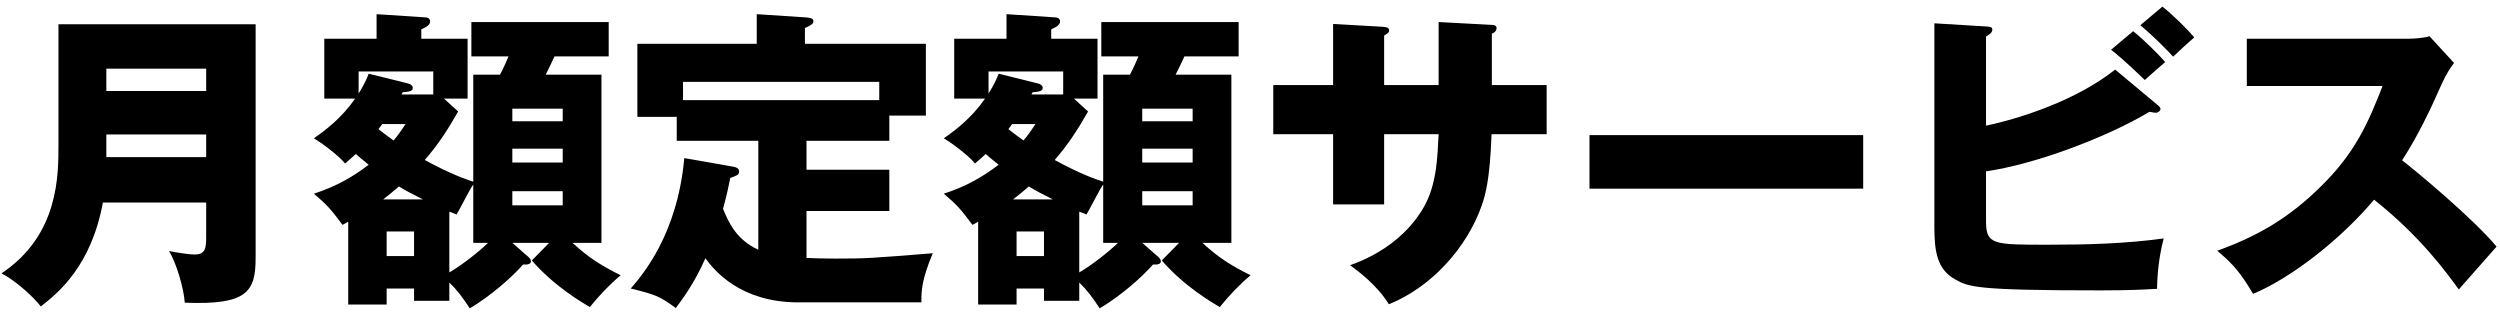 <svg xmlns="http://www.w3.org/2000/svg" width="127" height="16" viewBox="0 0 127 16" fill="none">
  <path d="M121.034 4.368H114.138V1.968H122.314C122.57 1.968 123.146 1.936 123.418 1.84L124.666 3.2C124.538 3.36 124.298 3.696 124.058 4.224C123.466 5.568 122.826 6.912 122.026 8.144C122.698 8.656 125.626 11.088 126.826 12.528C126.298 13.136 125.434 14.096 124.906 14.704C124.314 13.888 122.97 12.016 120.602 10.144C119.066 11.984 116.554 14.048 114.458 14.928C113.85 13.92 113.514 13.472 112.634 12.736C114.698 12 116.282 11.056 117.834 9.536C119.658 7.776 120.314 6.208 121.034 4.368Z" fill="black"/>
  <path d="M107.45 3.536L109.562 5.296C109.658 5.376 109.754 5.456 109.754 5.536C109.754 5.616 109.642 5.728 109.514 5.728C109.434 5.728 109.386 5.712 109.194 5.68C107.05 6.96 103.434 8.336 100.89 8.704V11.248C100.89 12.432 101.274 12.432 104.01 12.432C105.978 12.432 107.946 12.384 109.914 12.112C109.674 13.072 109.594 13.84 109.578 14.672C109.002 14.704 108.186 14.752 106.73 14.752C100.314 14.752 100.01 14.576 99.322 14.192C98.394 13.68 98.266 12.752 98.266 11.52V1.184L100.89 1.344C101.082 1.36 101.21 1.36 101.21 1.504C101.21 1.664 101.05 1.76 100.89 1.856V6.384C102.634 6.016 105.466 5.104 107.45 3.536ZM108.73 1.28L109.85 0.336C110.346 0.72 111.162 1.52 111.466 1.904C111.178 2.144 110.682 2.608 110.394 2.88C110.202 2.656 109.45 1.888 108.73 1.28ZM107.242 2.528L108.362 1.584C108.858 1.968 109.674 2.784 109.994 3.152C109.898 3.232 109.29 3.76 108.954 4.064C108.73 3.856 107.946 3.072 107.242 2.528Z" fill="black"/>
  <path d="M80.746 6.864H94.65V9.584H80.746V6.864Z" fill="black"/>
  <path d="M73.082 4.32V1.12L75.786 1.264C75.914 1.264 76.026 1.312 76.026 1.424C76.026 1.6 75.866 1.68 75.786 1.712V4.32H78.57V6.816H75.77C75.69 9.232 75.418 10.016 75.274 10.432C74.538 12.544 72.746 14.576 70.554 15.456C69.93 14.448 68.986 13.776 68.586 13.472C71.386 12.48 72.314 10.592 72.506 10.176C72.97 9.136 73.018 8.112 73.082 6.816H70.314V10.384H67.722V6.816H64.682V4.32H67.722V1.216L70.234 1.36C70.378 1.376 70.57 1.376 70.57 1.552C70.57 1.664 70.442 1.728 70.314 1.808V4.32H73.082Z" fill="black"/>
  <path d="M54.554 5.008L55.274 5.664C54.714 6.64 54.282 7.312 53.578 8.128C54.938 8.864 55.578 9.072 56.042 9.232V3.792H57.402C57.61 3.392 57.69 3.2 57.834 2.864H55.946V1.12H62.922V2.864H60.17C59.994 3.248 59.834 3.568 59.722 3.792H62.554V12.336H61.082C61.914 13.104 62.57 13.504 63.53 13.984C62.938 14.48 62.458 14.992 61.962 15.6C61.562 15.36 60.154 14.544 59.018 13.232L59.898 12.336H58.026L58.698 12.928C58.874 13.072 58.97 13.152 58.97 13.28C58.97 13.392 58.842 13.44 58.714 13.44H58.57C57.994 14.096 56.938 15.024 55.866 15.664C55.482 15.088 55.226 14.736 54.826 14.352V15.28H53.034V14.656H51.642V15.472H49.69V11.264C49.61 11.312 49.482 11.376 49.402 11.424C48.778 10.592 48.618 10.416 47.946 9.84C49.13 9.456 49.978 8.944 50.73 8.368C50.41 8.112 50.218 7.952 50.074 7.824C49.914 7.968 49.818 8.064 49.53 8.304C49.178 7.872 48.298 7.232 47.946 7.024C48.522 6.624 49.338 6.016 50.042 5.008H48.474V1.968H51.13V0.72L53.562 0.88C53.658 0.88 53.85 0.896 53.85 1.088C53.85 1.28 53.626 1.392 53.402 1.488V1.968H55.754V5.008H54.554ZM51.642 13.008H53.034V11.76H51.642V13.008ZM60.586 7.552H58.026V8.256H60.586V7.552ZM60.586 9.712H58.026V10.432H60.586V9.712ZM56.042 12.336V9.376C55.882 9.568 55.338 10.672 55.194 10.896C55.066 10.848 54.938 10.8 54.826 10.752V13.84C55.53 13.424 56.33 12.784 56.794 12.336H56.042ZM58.026 6.16H60.586V5.52H58.026V6.16ZM52.394 4.8H54.01V3.632H50.218V4.752C50.49 4.32 50.634 4 50.73 3.744L52.73 4.24C52.858 4.272 52.97 4.352 52.97 4.464C52.97 4.64 52.778 4.656 52.458 4.688C52.426 4.736 52.41 4.768 52.394 4.8ZM52.602 6.304H51.418C51.37 6.368 51.29 6.48 51.226 6.56C51.402 6.704 51.594 6.848 51.994 7.136C52.25 6.832 52.378 6.64 52.602 6.304ZM51.466 10.128H53.482C52.938 9.856 52.602 9.68 52.266 9.472C51.994 9.712 51.77 9.888 51.466 10.128Z" fill="black"/>
  <path d="M40.97 7.152V8.624H45.178V10.72H40.97V13.104C41.37 13.12 41.834 13.136 42.458 13.136C43.962 13.136 44.218 13.12 47.386 12.864C46.826 14.192 46.794 14.8 46.81 15.36H40.554C37.626 15.36 36.298 13.76 35.834 13.12C35.242 14.464 34.602 15.28 34.33 15.648C33.498 15.04 33.322 14.976 32.042 14.656C32.634 13.968 34.41 11.92 34.762 8.032L37.226 8.464C37.37 8.496 37.546 8.528 37.546 8.72C37.546 8.88 37.45 8.912 37.098 9.04C37.018 9.44 36.938 9.84 36.73 10.608C37.018 11.296 37.386 12.16 38.522 12.688V7.152H34.378V5.936H32.378V2.224H38.442V0.72L40.89 0.88C41.114 0.896 41.322 0.912 41.322 1.072C41.322 1.2 41.242 1.264 40.89 1.424V2.224H47.034V5.872H45.178V7.152H40.97ZM34.698 5.088H44.666V4.16H34.698V5.088Z" fill="black"/>
  <path d="M22.554 5.008L23.274 5.664C22.714 6.64 22.282 7.312 21.578 8.128C22.938 8.864 23.578 9.072 24.042 9.232V3.792H25.402C25.61 3.392 25.69 3.2 25.834 2.864H23.946V1.12H30.922V2.864H28.17C27.994 3.248 27.834 3.568 27.722 3.792H30.554V12.336H29.082C29.914 13.104 30.57 13.504 31.53 13.984C30.938 14.48 30.458 14.992 29.962 15.6C29.562 15.36 28.154 14.544 27.018 13.232L27.898 12.336H26.026L26.698 12.928C26.874 13.072 26.97 13.152 26.97 13.28C26.97 13.392 26.842 13.44 26.714 13.44H26.57C25.994 14.096 24.938 15.024 23.866 15.664C23.482 15.088 23.226 14.736 22.826 14.352V15.28H21.034V14.656H19.642V15.472H17.69V11.264C17.61 11.312 17.482 11.376 17.402 11.424C16.778 10.592 16.618 10.416 15.946 9.84C17.13 9.456 17.978 8.944 18.73 8.368C18.41 8.112 18.218 7.952 18.074 7.824C17.914 7.968 17.818 8.064 17.53 8.304C17.178 7.872 16.298 7.232 15.946 7.024C16.522 6.624 17.338 6.016 18.042 5.008H16.474V1.968H19.13V0.72L21.562 0.88C21.658 0.88 21.85 0.896 21.85 1.088C21.85 1.28 21.626 1.392 21.402 1.488V1.968H23.754V5.008H22.554ZM19.642 13.008H21.034V11.76H19.642V13.008ZM28.586 7.552H26.026V8.256H28.586V7.552ZM28.586 9.712H26.026V10.432H28.586V9.712ZM24.042 12.336V9.376C23.882 9.568 23.338 10.672 23.194 10.896C23.066 10.848 22.938 10.8 22.826 10.752V13.84C23.53 13.424 24.33 12.784 24.794 12.336H24.042ZM26.026 6.16H28.586V5.52H26.026V6.16ZM20.394 4.8H22.01V3.632H18.218V4.752C18.49 4.32 18.634 4 18.73 3.744L20.73 4.24C20.858 4.272 20.97 4.352 20.97 4.464C20.97 4.64 20.778 4.656 20.458 4.688C20.426 4.736 20.41 4.768 20.394 4.8ZM20.602 6.304H19.418C19.37 6.368 19.29 6.48 19.226 6.56C19.402 6.704 19.594 6.848 19.994 7.136C20.25 6.832 20.378 6.64 20.602 6.304ZM19.466 10.128H21.482C20.938 9.856 20.602 9.68 20.266 9.472C19.994 9.712 19.77 9.888 19.466 10.128Z" fill="black"/>
  <path d="M10.474 10.288H5.226C4.634 13.52 2.954 14.88 2.074 15.568C1.69 15.072 0.778 14.24 0.074 13.888C3.002 11.936 2.97 8.896 2.97 7.296V1.232H12.986V13.088C12.986 14.816 12.57 15.504 9.386 15.376C9.338 14.624 8.938 13.312 8.586 12.752C8.842 12.8 9.514 12.928 9.898 12.928C10.442 12.928 10.474 12.592 10.474 12.016V10.288ZM5.402 7.984H10.474V6.832H5.402V7.984ZM5.402 4.624H10.474V3.488H5.402V4.624Z" fill="black"/>
</svg>
